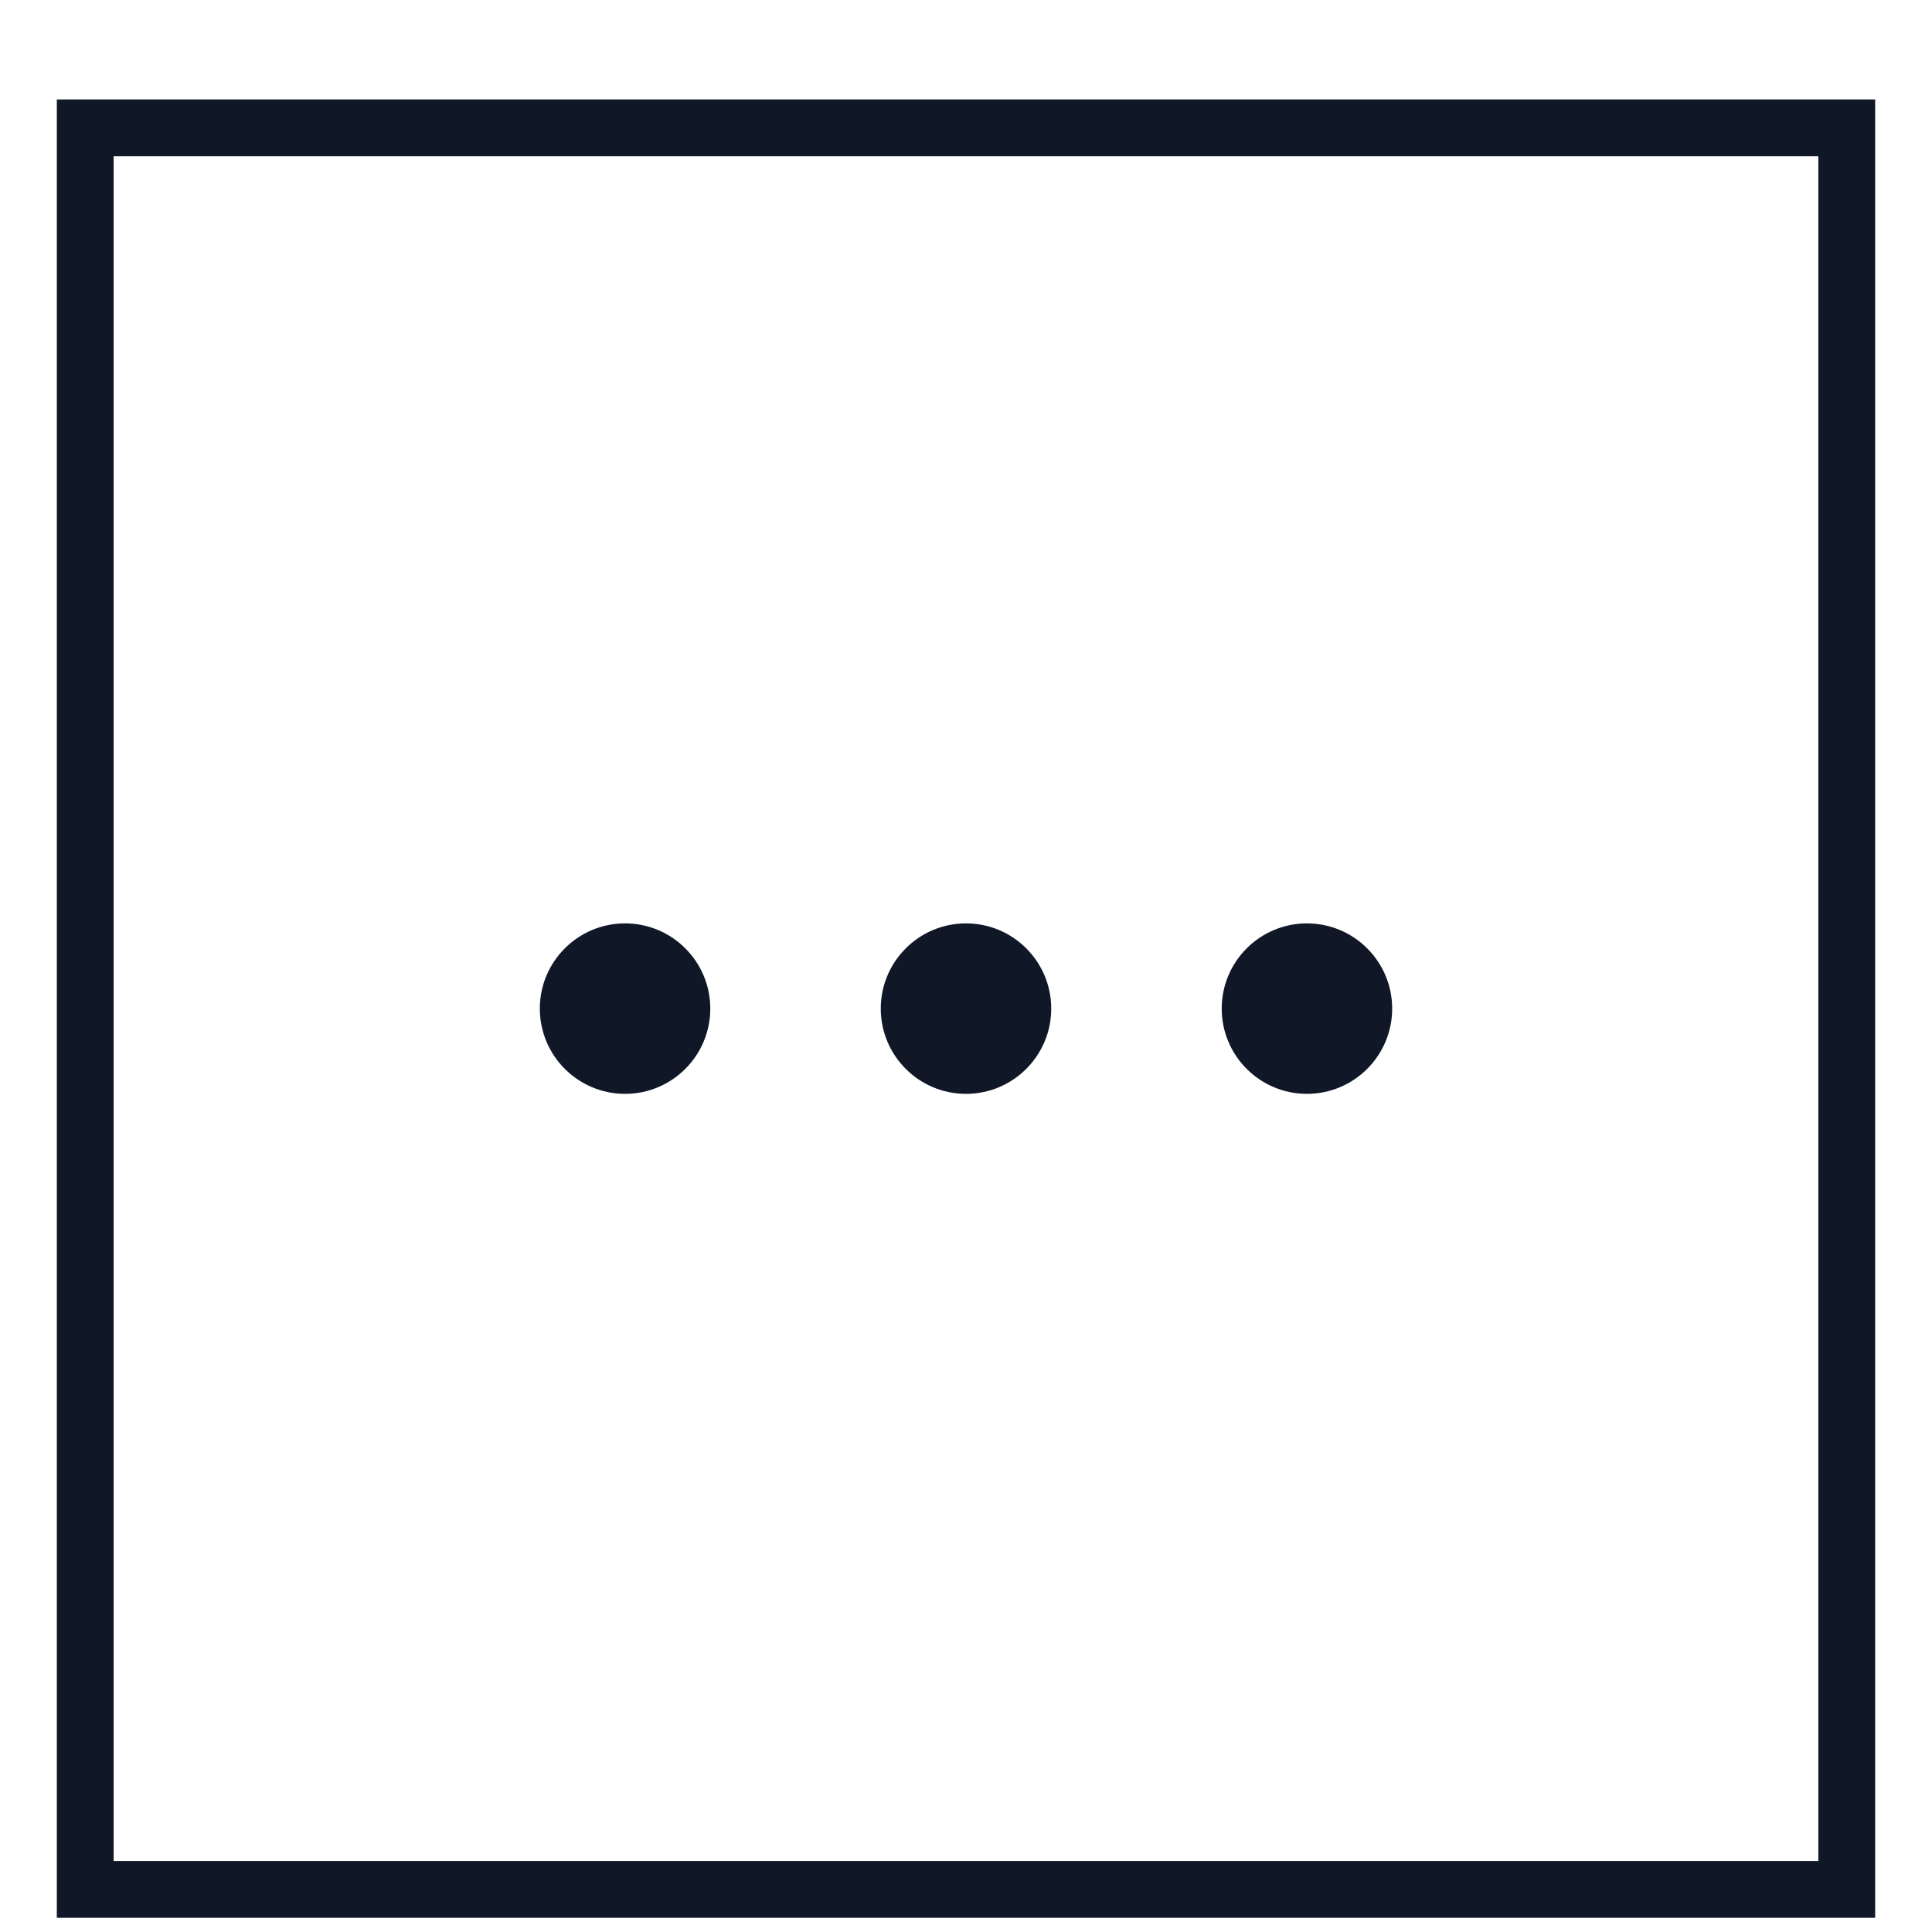 <svg width="17" height="17" viewBox="0 0 17 17" fill="none" xmlns="http://www.w3.org/2000/svg">
<g id="Icon-DotsThreeCircle">
<rect x="0.75" y="1.125" width="15.5" height="15.5" stroke="#101828" stroke-width="0.5"/>
<g id="Vector">
<path d="M8.5 9.625C8.914 9.625 9.25 9.289 9.25 8.875C9.25 8.461 8.914 8.125 8.5 8.125C8.086 8.125 7.75 8.461 7.75 8.875C7.75 9.289 8.086 9.625 8.5 9.625Z" fill="#101828"/>
<path d="M11.5 9.625C11.914 9.625 12.25 9.289 12.25 8.875C12.25 8.461 11.914 8.125 11.5 8.125C11.086 8.125 10.75 8.461 10.75 8.875C10.75 9.289 11.086 9.625 11.5 9.625Z" fill="#101828"/>
<path d="M5.5 9.625C5.914 9.625 6.25 9.289 6.25 8.875C6.25 8.461 5.914 8.125 5.5 8.125C5.086 8.125 4.75 8.461 4.75 8.875C4.75 9.289 5.086 9.625 5.5 9.625Z" fill="#101828"/>
</g>
</g>
</svg>
